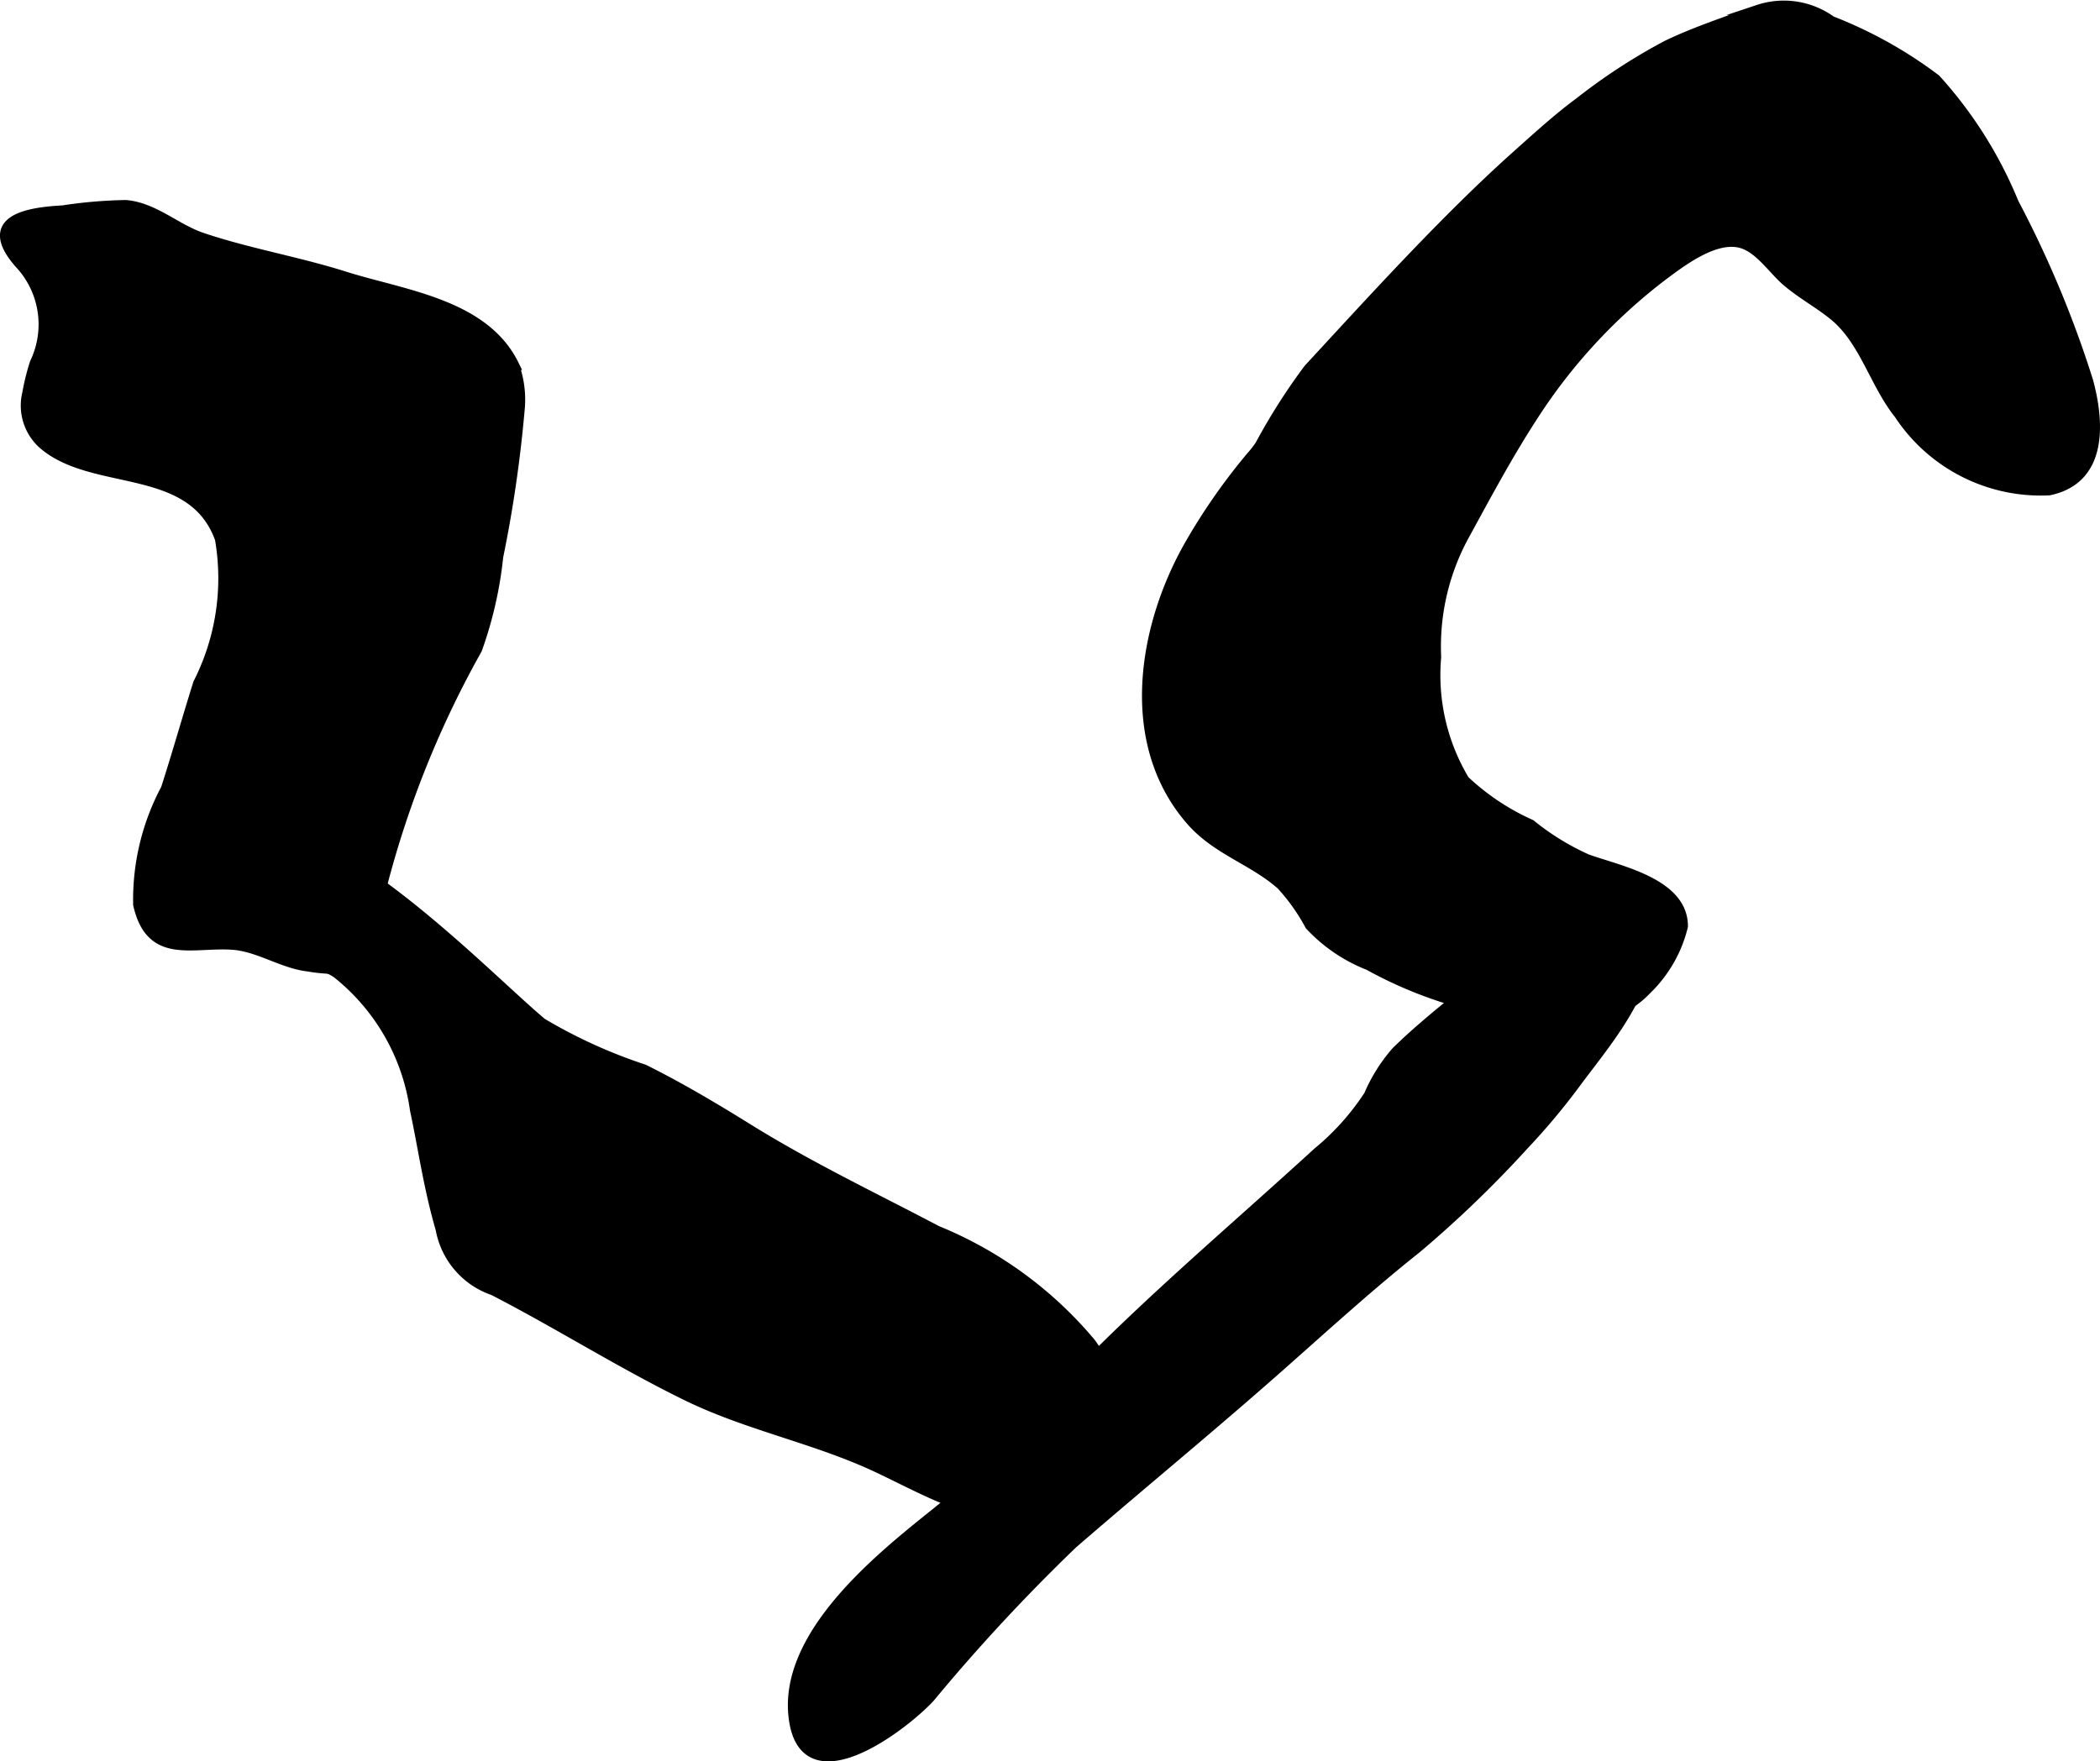 <?xml version="1.0" encoding="UTF-8"?>
<svg xmlns="http://www.w3.org/2000/svg"
     version="1.1"
     width="10.775mm"
     height="9.04mm"
     viewBox="0 0 30.543 25.626">
   <defs>
      <style type="text/css"><![CDATA[
      .a {
        stroke: #000;
        stroke-miterlimit: 10;
        stroke-width: 0.15px;
      }
    ]]></style>
   </defs>
   <path class="a"
         d="M18.328,6.478a8.866,8.866,0,0,1,.706-1.109c.9-.974,1.979-2.166,3.002-3.083.295-.263.622-.564.931-.79a8.453,8.453,0,0,1,1.277-.833c.418-.203.896-.356,1.33-.519a1.174,1.174,0,0,1,1.06.163,6.304,6.304,0,0,1,1.52.848,6.131,6.131,0,0,1,1.133,1.798,15.535,15.535,0,0,1,1.083,2.594c.165.611.208,1.425-.568,1.585a2.466,2.466,0,0,1-2.18-1.109c-.358-.448-.503-1.074-.95-1.437-.219-.178-.472-.313-.689-.5-.193-.168-.382-.459-.631-.543-.396-.134-.912.272-1.209.495a8.011,8.011,0,0,0-1.843,2.006c-.373.573-.69,1.169-1.017,1.767a3.375,3.375,0,0,0-.397,1.748,2.98,2.98,0,0,0,.413,1.796,3.45,3.45,0,0,0,.963.642,3.69,3.69,0,0,0,.818.504c.45.164,1.399.343,1.395.976a1.902,1.902,0,0,1-.522.914,1.331,1.331,0,0,1-1.057.419,6.168,6.168,0,0,1-2.989-.769,2.323,2.323,0,0,1-.853-.58,2.869,2.869,0,0,0-.418-.589c-.416-.367-.938-.505-1.314-.937-.993-1.139-.694-2.848.001-4.042a8.833,8.833,0,0,1,.878-1.252C18.248,6.589,18.289,6.535,18.328,6.478Z"/>
   <path class="a"
         d="M18.999,16.92c.056-.05.109-.099.163-.149a3.664,3.664,0,0,0,.749-.835,2.405,2.405,0,0,1,.396-.632c.588-.581,1.285-1.036,1.854-1.645.453-.485,1.637-1.343,1.811-.266.142.88-.521,1.652-1.019,2.314a9.851,9.851,0,0,1-.794.954,16.429,16.429,0,0,1-1.563,1.504c-.691.549-1.342,1.145-2.003,1.729-.985.871-2.001,1.704-2.994,2.564a27.034,27.034,0,0,0-2.078,2.239c-.387.417-1.809,1.504-1.973.313-.169-1.207,1.239-2.336,2.056-2.989a13.735,13.735,0,0,0,1.609-1.53C16.321,19.264,17.75,18.057,18.999,16.92Z"/>
   <path class="a"
         d="M.398,5.722a3.237,3.237,0,0,1,.111-.444,1.296,1.296,0,0,0-.226-1.447c-.546-.623.09-.739.631-.768a6.807,6.807,0,0,1,.916-.078c.413.037.727.347,1.107.475.672.227,1.397.349,2.078.565.848.268,2.024.397,2.458,1.283a1.471,1.471,0,0,1,.081.669,18.775,18.775,0,0,1-.31,2.121,5.733,5.733,0,0,1-.308,1.348,14.376,14.376,0,0,0-1.447,3.697c-.028.231.055.756-.182.909a2.211,2.211,0,0,1-.818.008c-.384-.042-.733-.297-1.122-.318-.588-.034-1.176.214-1.356-.582a3.425,3.425,0,0,1,.403-1.683c.164-.509.309-1.024.469-1.534a3.375,3.375,0,0,0,.317-2.105C2.789,6.7,1.339,7.1.613,6.447A.75.75,0,0,1,.398,5.722Z"/>
   <path class="a"
         d="M6.037,16.147A3.081,3.081,0,0,0,4.904,14.16c-.384-.292-3.449-.967-2.387-1.902,1.49-1.312,4.308,1.742,5.363,2.627a7.431,7.431,0,0,0,1.483.675c.522.259,1.024.558,1.52.866.885.55,1.823.997,2.743,1.481a5.748,5.748,0,0,1,2.236,1.632,1.645,1.645,0,0,1-.401,2.342c-.902.499-1.976-.207-2.79-.574-.879-.396-1.833-.584-2.697-1.01-.952-.467-1.855-1.04-2.797-1.525a1.159,1.159,0,0,1-.767-.892C6.232,17.27,6.154,16.688,6.037,16.147Z"/>
</svg>
